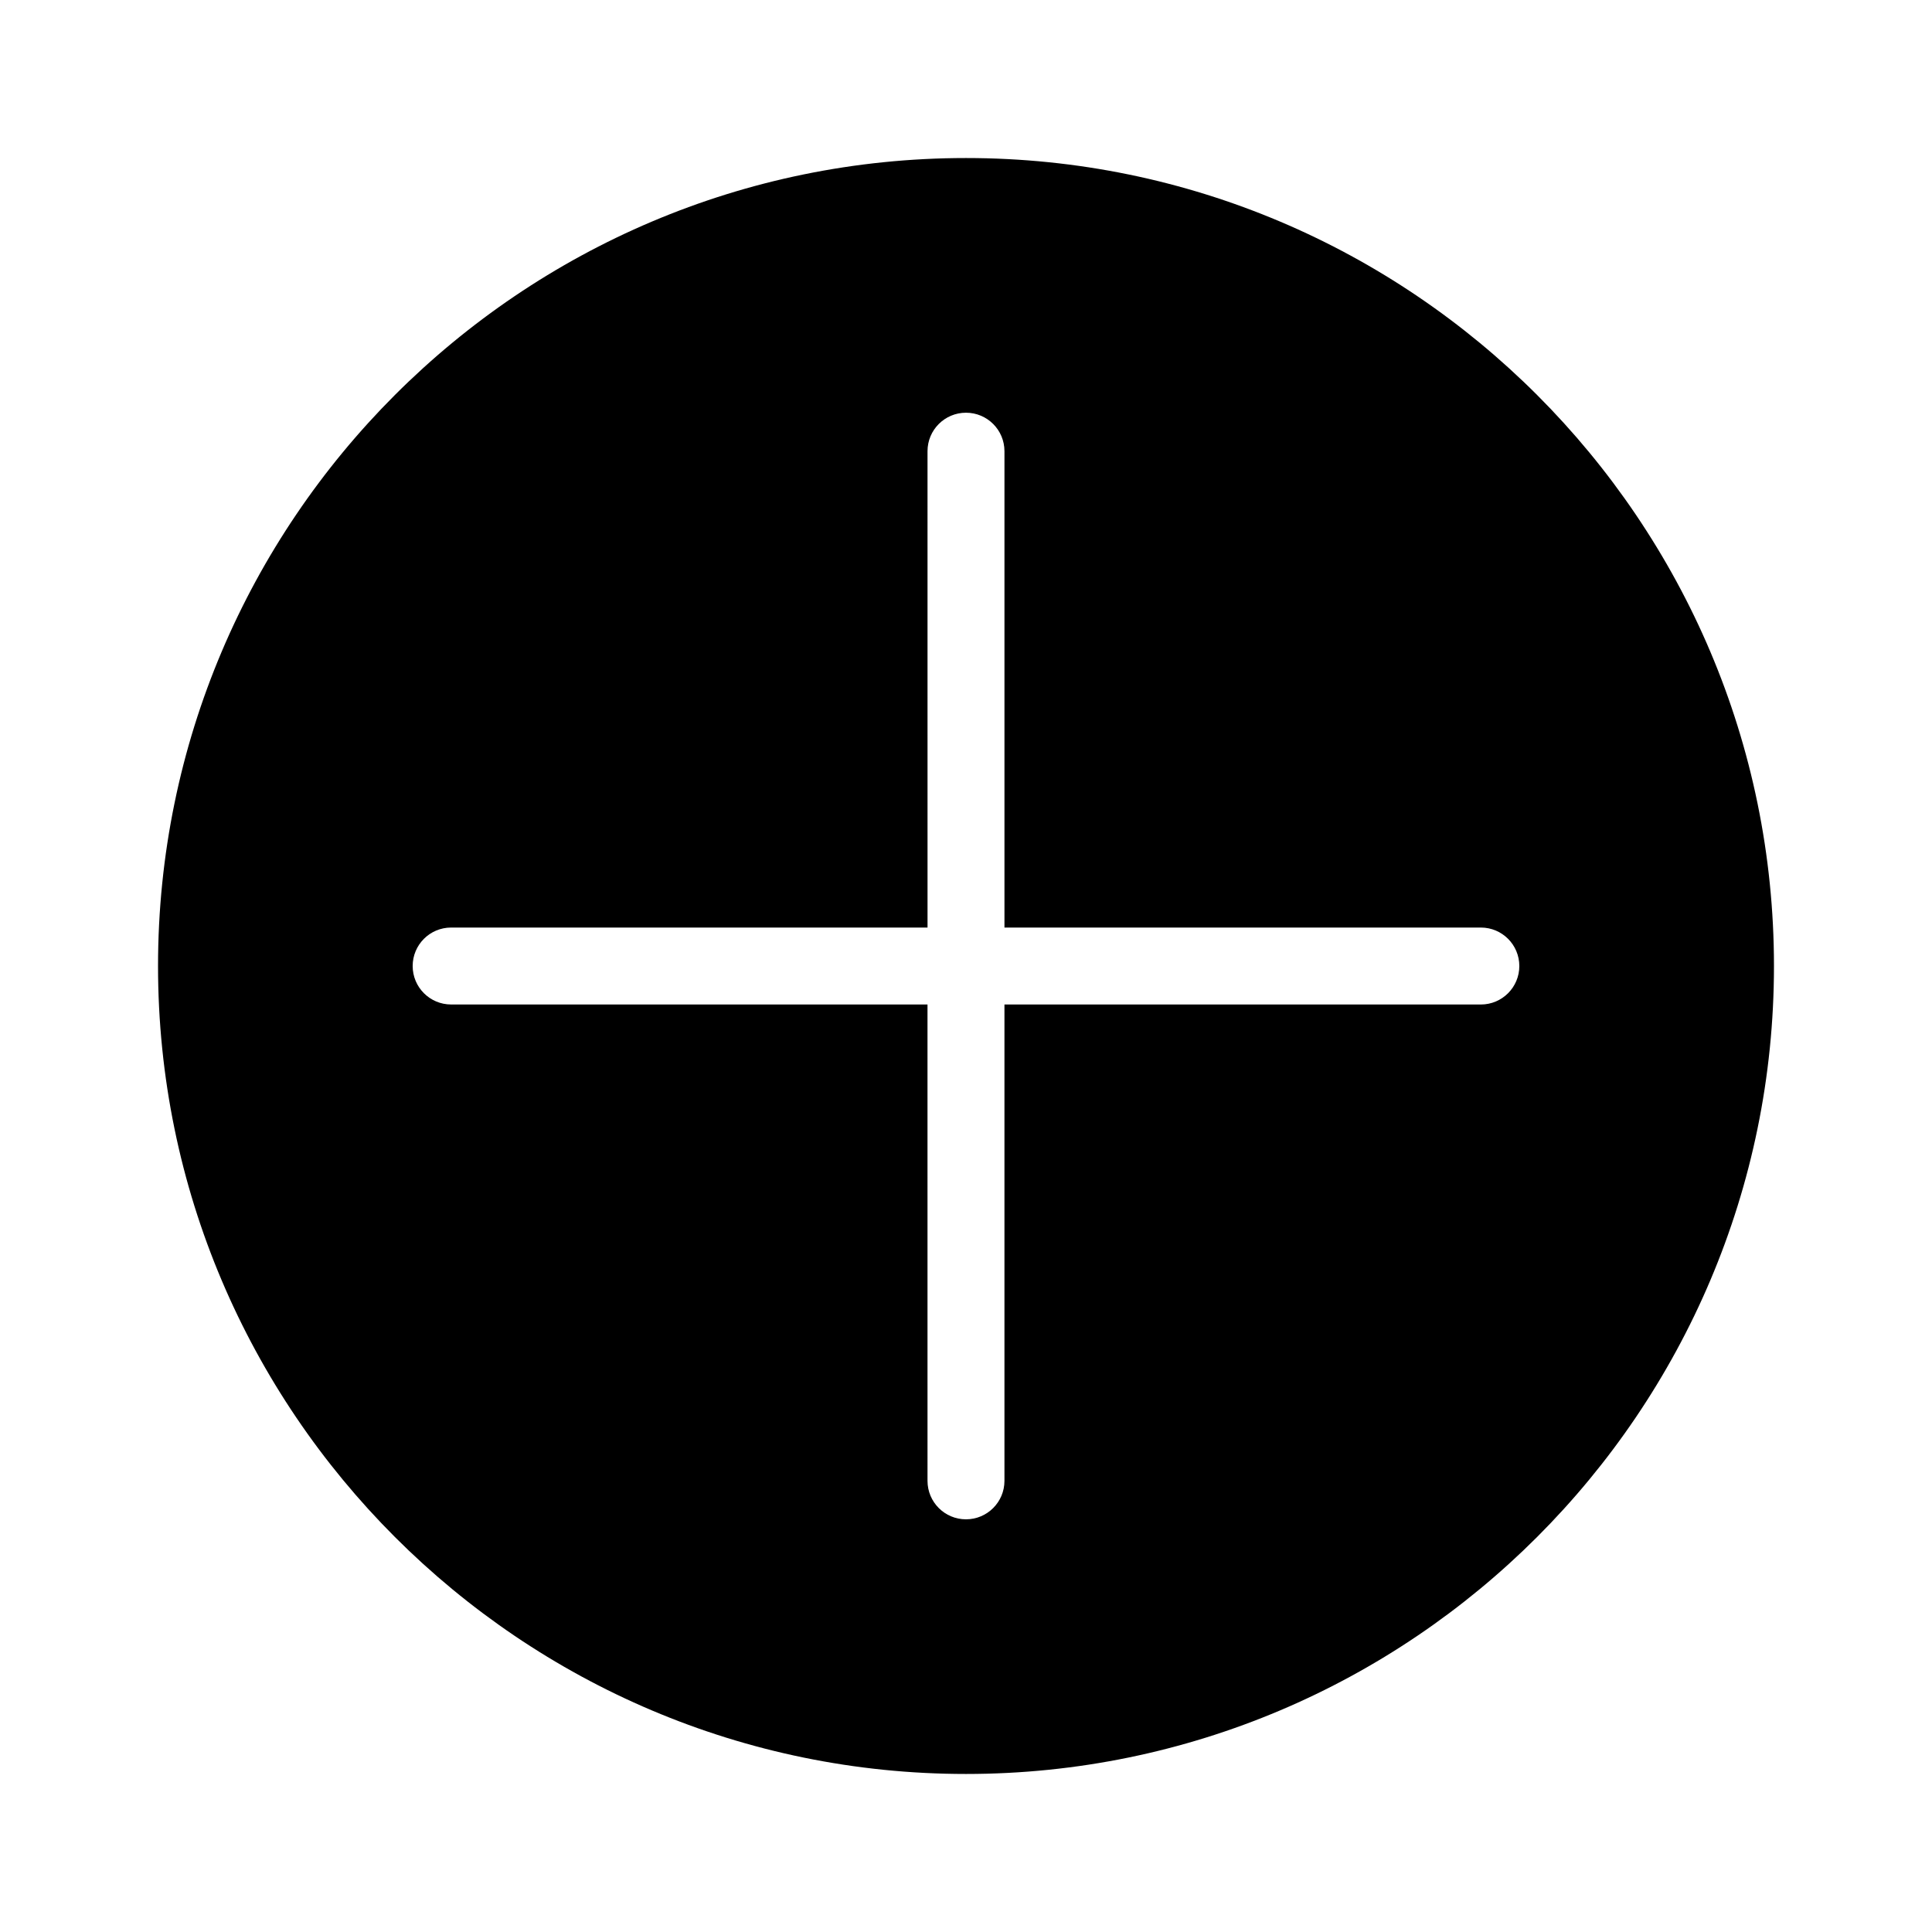 <?xml version="1.0" encoding="UTF-8"?>
<!-- Uploaded to: SVG Repo, www.svgrepo.com, Generator: SVG Repo Mixer Tools -->
<svg fill="#000000" width="800px" height="800px" version="1.1" viewBox="144 144 512 512" xmlns="http://www.w3.org/2000/svg">
 <path d="m400 185.88c-118.06 0-214.12 96.051-214.12 214.12 0 118.07 96.059 214.12 214.12 214.12s214.12-96.051 214.12-214.12c0-118.07-96.055-214.12-214.12-214.12zm136.44 224.32h-126.25v126.24c0 5.633-4.566 10.195-10.195 10.195-5.633 0-10.195-4.566-10.195-10.195l-0.004-126.24h-126.24c-5.633 0-10.195-4.566-10.195-10.195 0-5.633 4.566-10.195 10.195-10.195h126.25l-0.004-126.24c0-5.633 4.566-10.195 10.195-10.195 5.633 0 10.195 4.566 10.195 10.195v126.24h126.25c5.633 0 10.195 4.566 10.195 10.195 0.004 5.637-4.566 10.199-10.191 10.199z"/>
</svg>